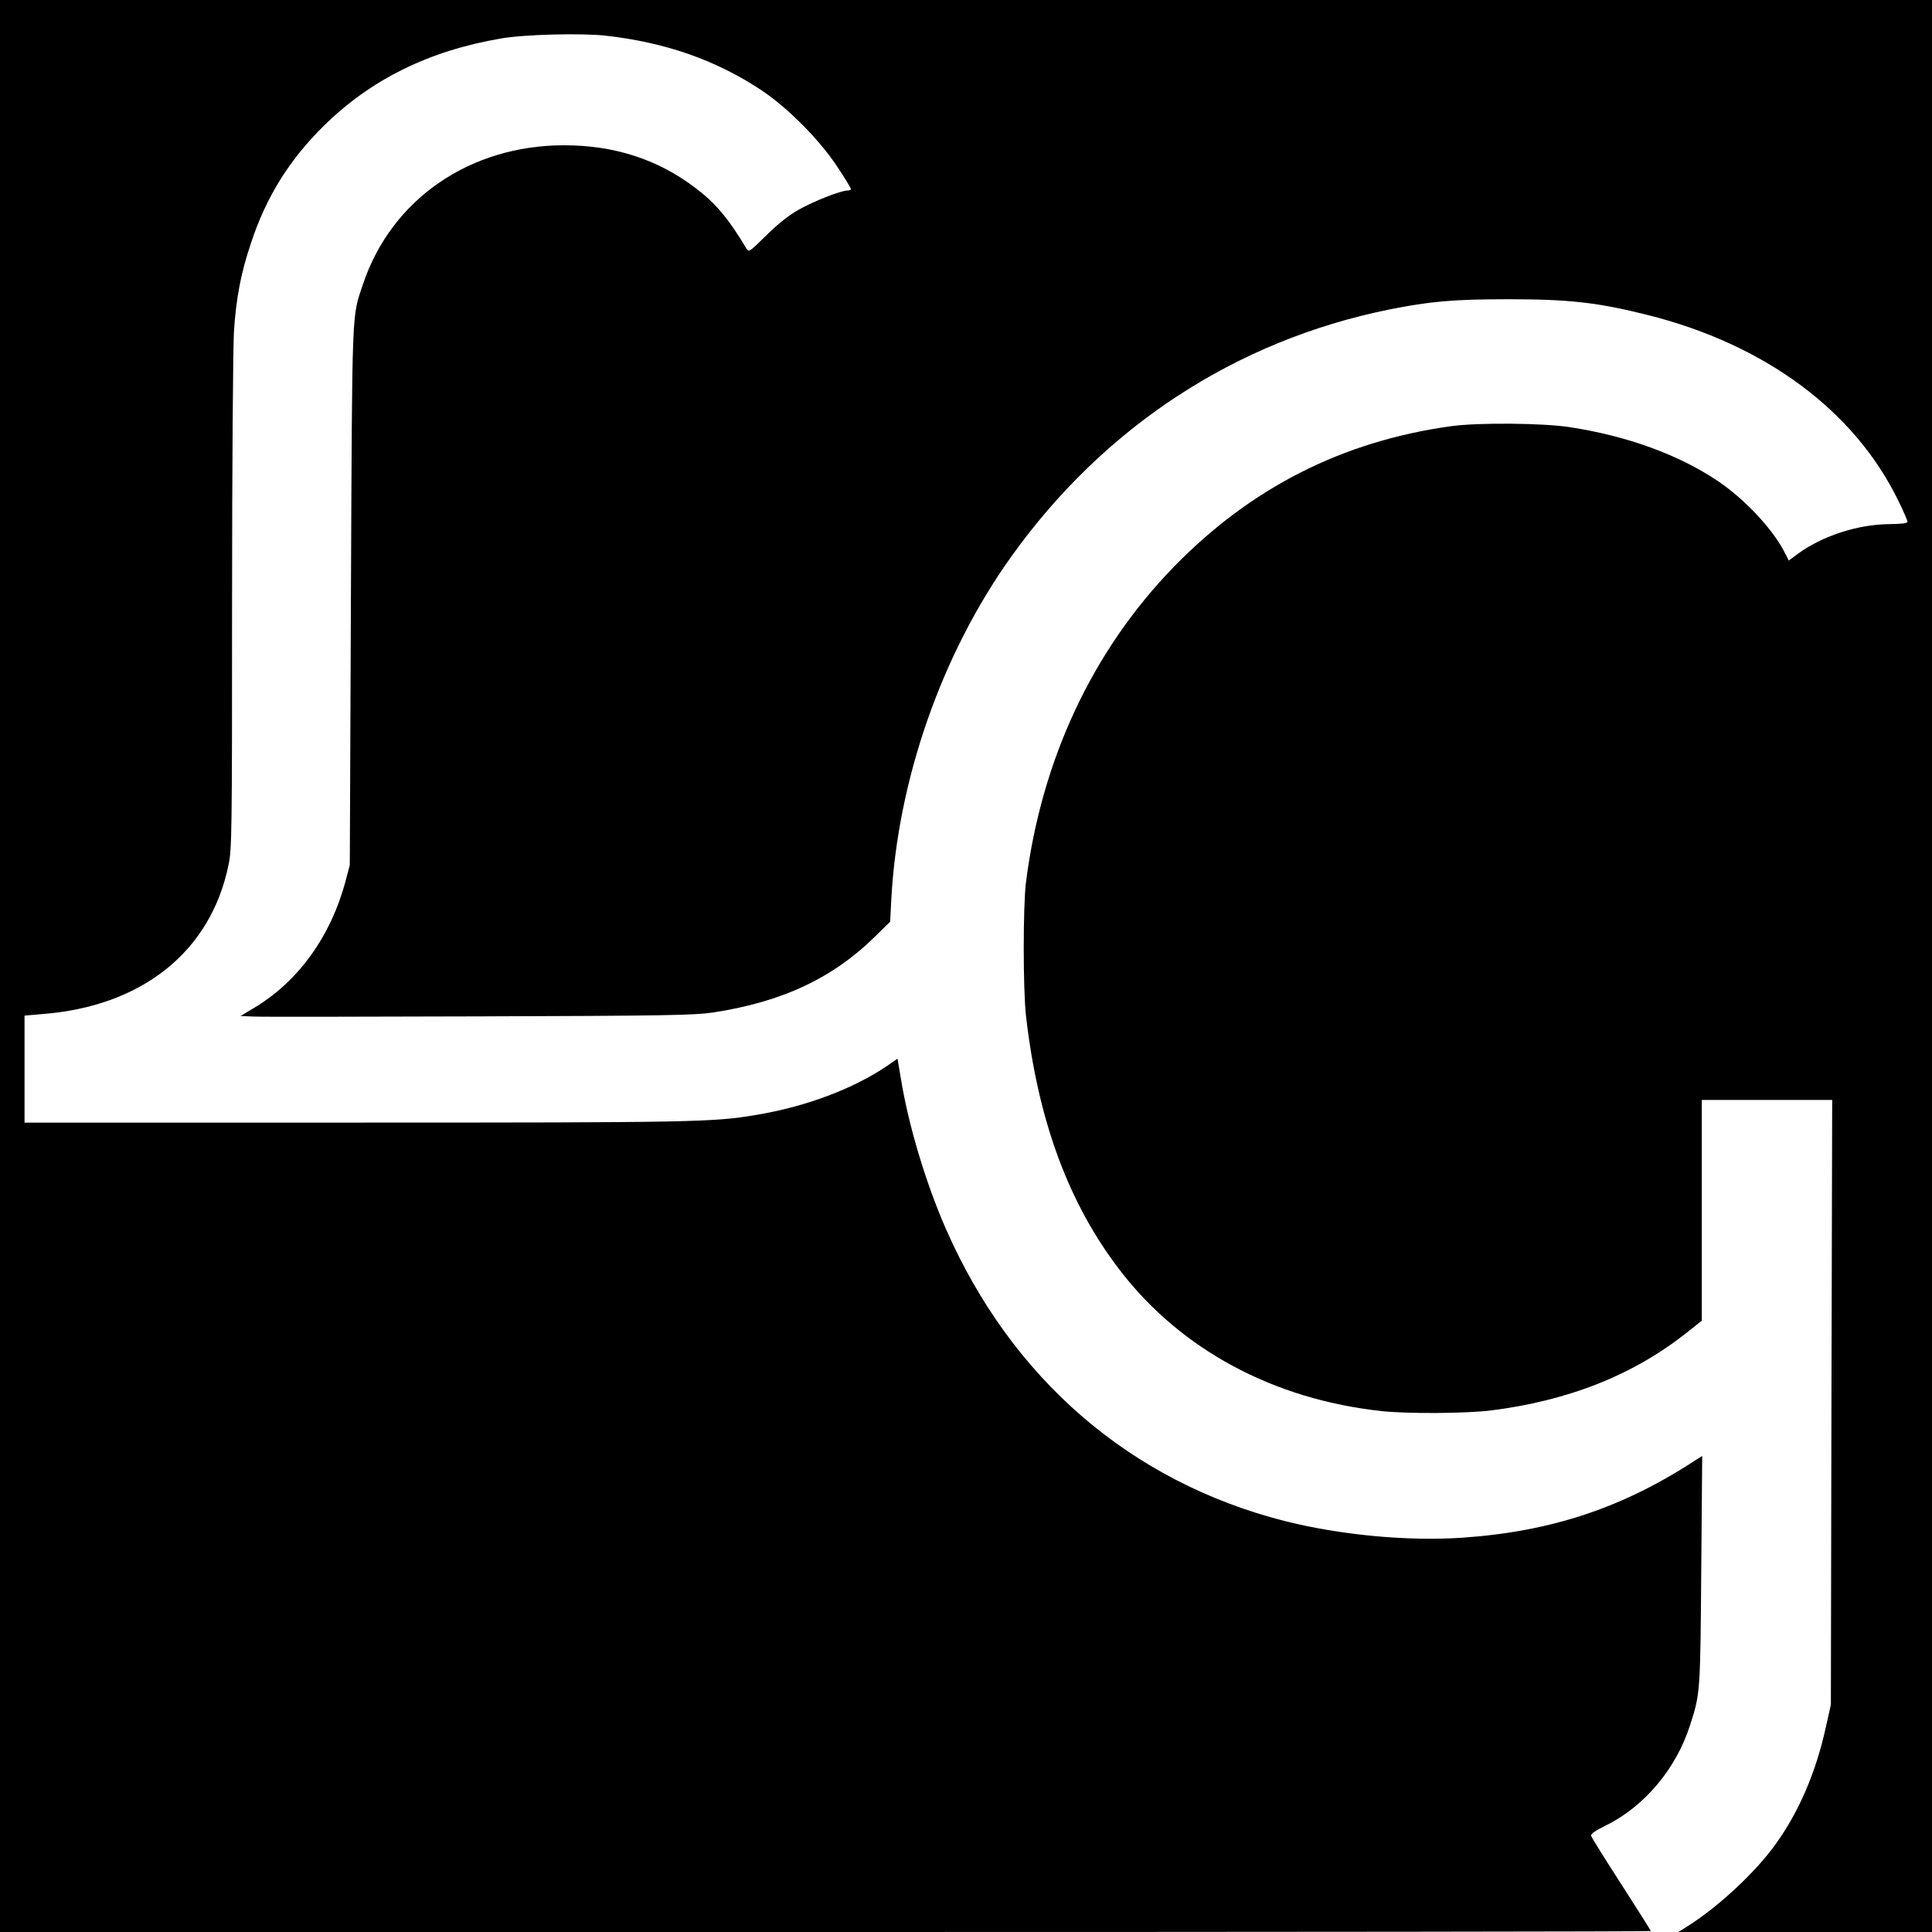 <svg version="1" xmlns="http://www.w3.org/2000/svg" width="1365.333" height="1365.333" viewBox="0 0 1024 1024"><path d="M0 512v512h437.5c240.6 0 437.5-.2 437.5-.5 0-.2-7-11.3-15.6-24.7-8.7-13.4-15.9-25-16.1-25.8-.2-1 2.2-2.7 7.7-5.4 20.6-10.1 37.5-30.2 44.9-53.6 5.3-16.4 5.3-17.6 5.8-81.9l.5-60.4-2.9 1.8c-38.7 25.5-76.7 38.2-124 41.5-29.2 2-65.1-1.4-94.7-8.9-81.5-20.9-144.5-75.3-179.4-155.1-10.5-24-19.7-54.6-23.7-79.2l-1.8-10.7-5.6 3.9c-17.9 12.1-42.8 21.5-69.1 25.9-23 3.9-33.2 4.1-213.2 4.1H13v-56.7l9.2-.8c53-4 89.5-33.1 98.9-79 1.8-8.5 1.9-16.2 1.9-138.5 0-71.2.5-136.1 1-144.2 1.1-17.6 3.7-31.2 9-46.9 8.1-24.6 20.3-44.1 38.6-62.2 25-24.6 55.8-39.8 93.9-46.3 12.6-2.2 42.6-2.9 55.5-1.5 31.9 3.6 58.5 13 82.4 28.8 14 9.3 31 26.4 40.4 40.7 4 6 7.2 11.3 7.2 11.8 0 .4-.9.8-1.9.8-3.5 0-17.7 5.6-25.7 10.1-5.2 2.9-11 7.5-17.2 13.6-9 8.9-9.3 9.1-10.6 7-9.7-16.2-16.6-24.3-27.3-32.3C348.5 84.4 325.5 77 299 77c-50 0-91.5 28.6-106.6 73.6-6 18.1-5.7 9.1-6.4 164.9l-.6 143-2.2 8.3c-7.8 29.4-25.1 53.5-48.7 67.5l-7 4.2 7 .3c3.9.2 57.6.1 119.5-.1 97.7-.3 113.9-.6 123.5-2 37.1-5.6 64.2-18.3 87.1-41.1l7.2-7.1.6-11.7c3.4-63.5 26.7-130.2 63.6-181.8 49.2-68.8 118.9-114.4 200-130.9 21.9-4.4 34.4-5.5 63.5-5.5 32.2 0 47.3 1.7 74 8.4 62 15.6 109.3 50.6 132.5 98.1 2.8 5.6 5 10.8 5 11.4 0 .9-2.9 1.2-9.8 1.3-16.8.2-35.4 6.3-48.4 15.8l-4.7 3.5-2.2-4.3c-6.1-12.1-21-28.1-35.2-37.7-20.9-14.1-48.1-24-78.7-28.7-14.2-2.2-48.8-2.5-63-.5-57.7 8-106.3 32.8-147.1 74.8-42.9 44.3-69.8 101.8-78.1 166.8-1.6 12.9-1.6 56.6 0 71 6.4 55.7 22.7 99.8 50.2 135.3 32.2 41.7 81.1 67.9 138.2 74.1 13.8 1.5 44.4 1.3 57.8-.3 41.5-5.2 75.9-18.9 104.3-41.5l7.7-6.1V583h69.1l-.4 160.2-.3 160.3-2.7 12.1c-5.2 23.7-14.2 44.6-26.4 61.6-10.5 14.8-30.3 33.3-46.8 43.7l-4.9 3.1H1024V0H0v512z"/></svg>